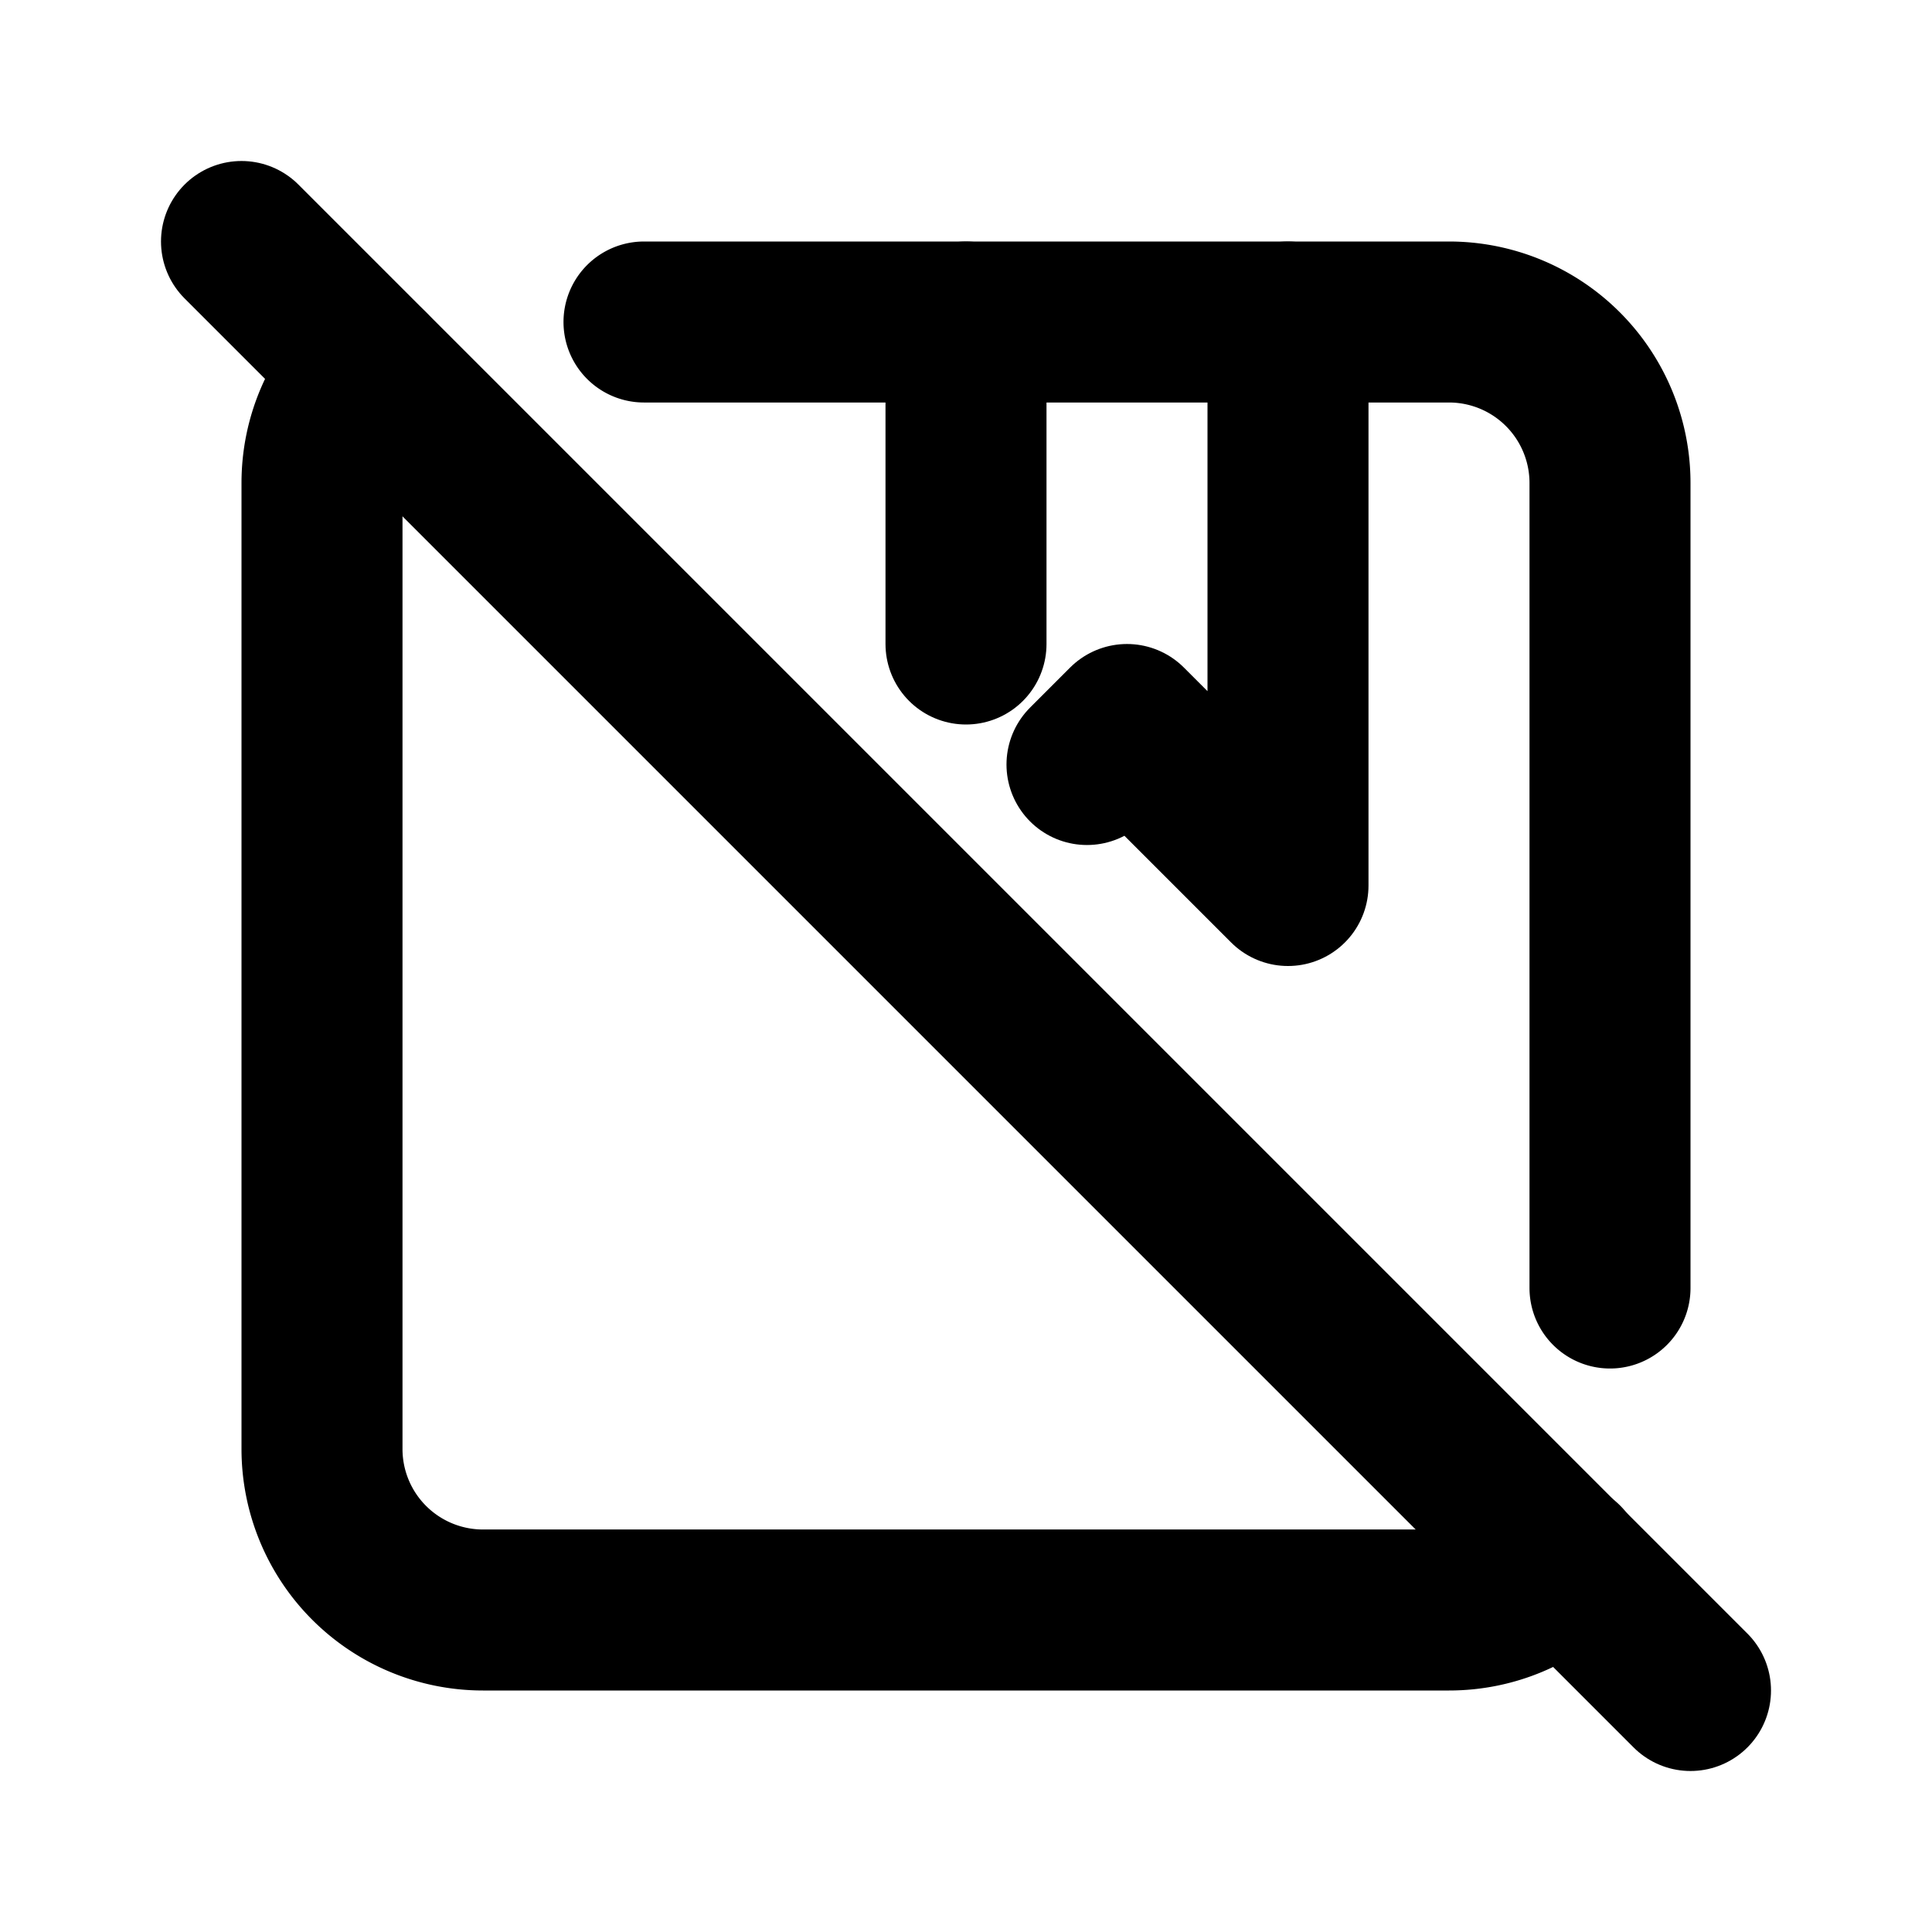 <!--
tags: [photos, photography, gallery, music, album, off, disabled, inactive, collection, pictures]
version: "1.94"
unicode: "f3b9"
-->
<svg
  xmlns="http://www.w3.org/2000/svg"
  width="24"
  height="24"
  viewBox="0 0 24 24"
  fill="none"
  stroke="currentColor"
  stroke-width="2"
  stroke-linecap="round"
  stroke-linejoin="round"
>
  <path d="M8 4h10a2 2 0 0 1 2 2v10m-.581 3.41c-.362 .364 -.864 .59 -1.419 .59h-12a2 2 0 0 1 -2 -2v-12c0 -.552 .224 -1.052 .585 -1.413" />
  <path d="M12 4v4m1.503 1.497l.497 -.497l2 2v-7" />
  <path d="M3 3l18 18" />
</svg>
